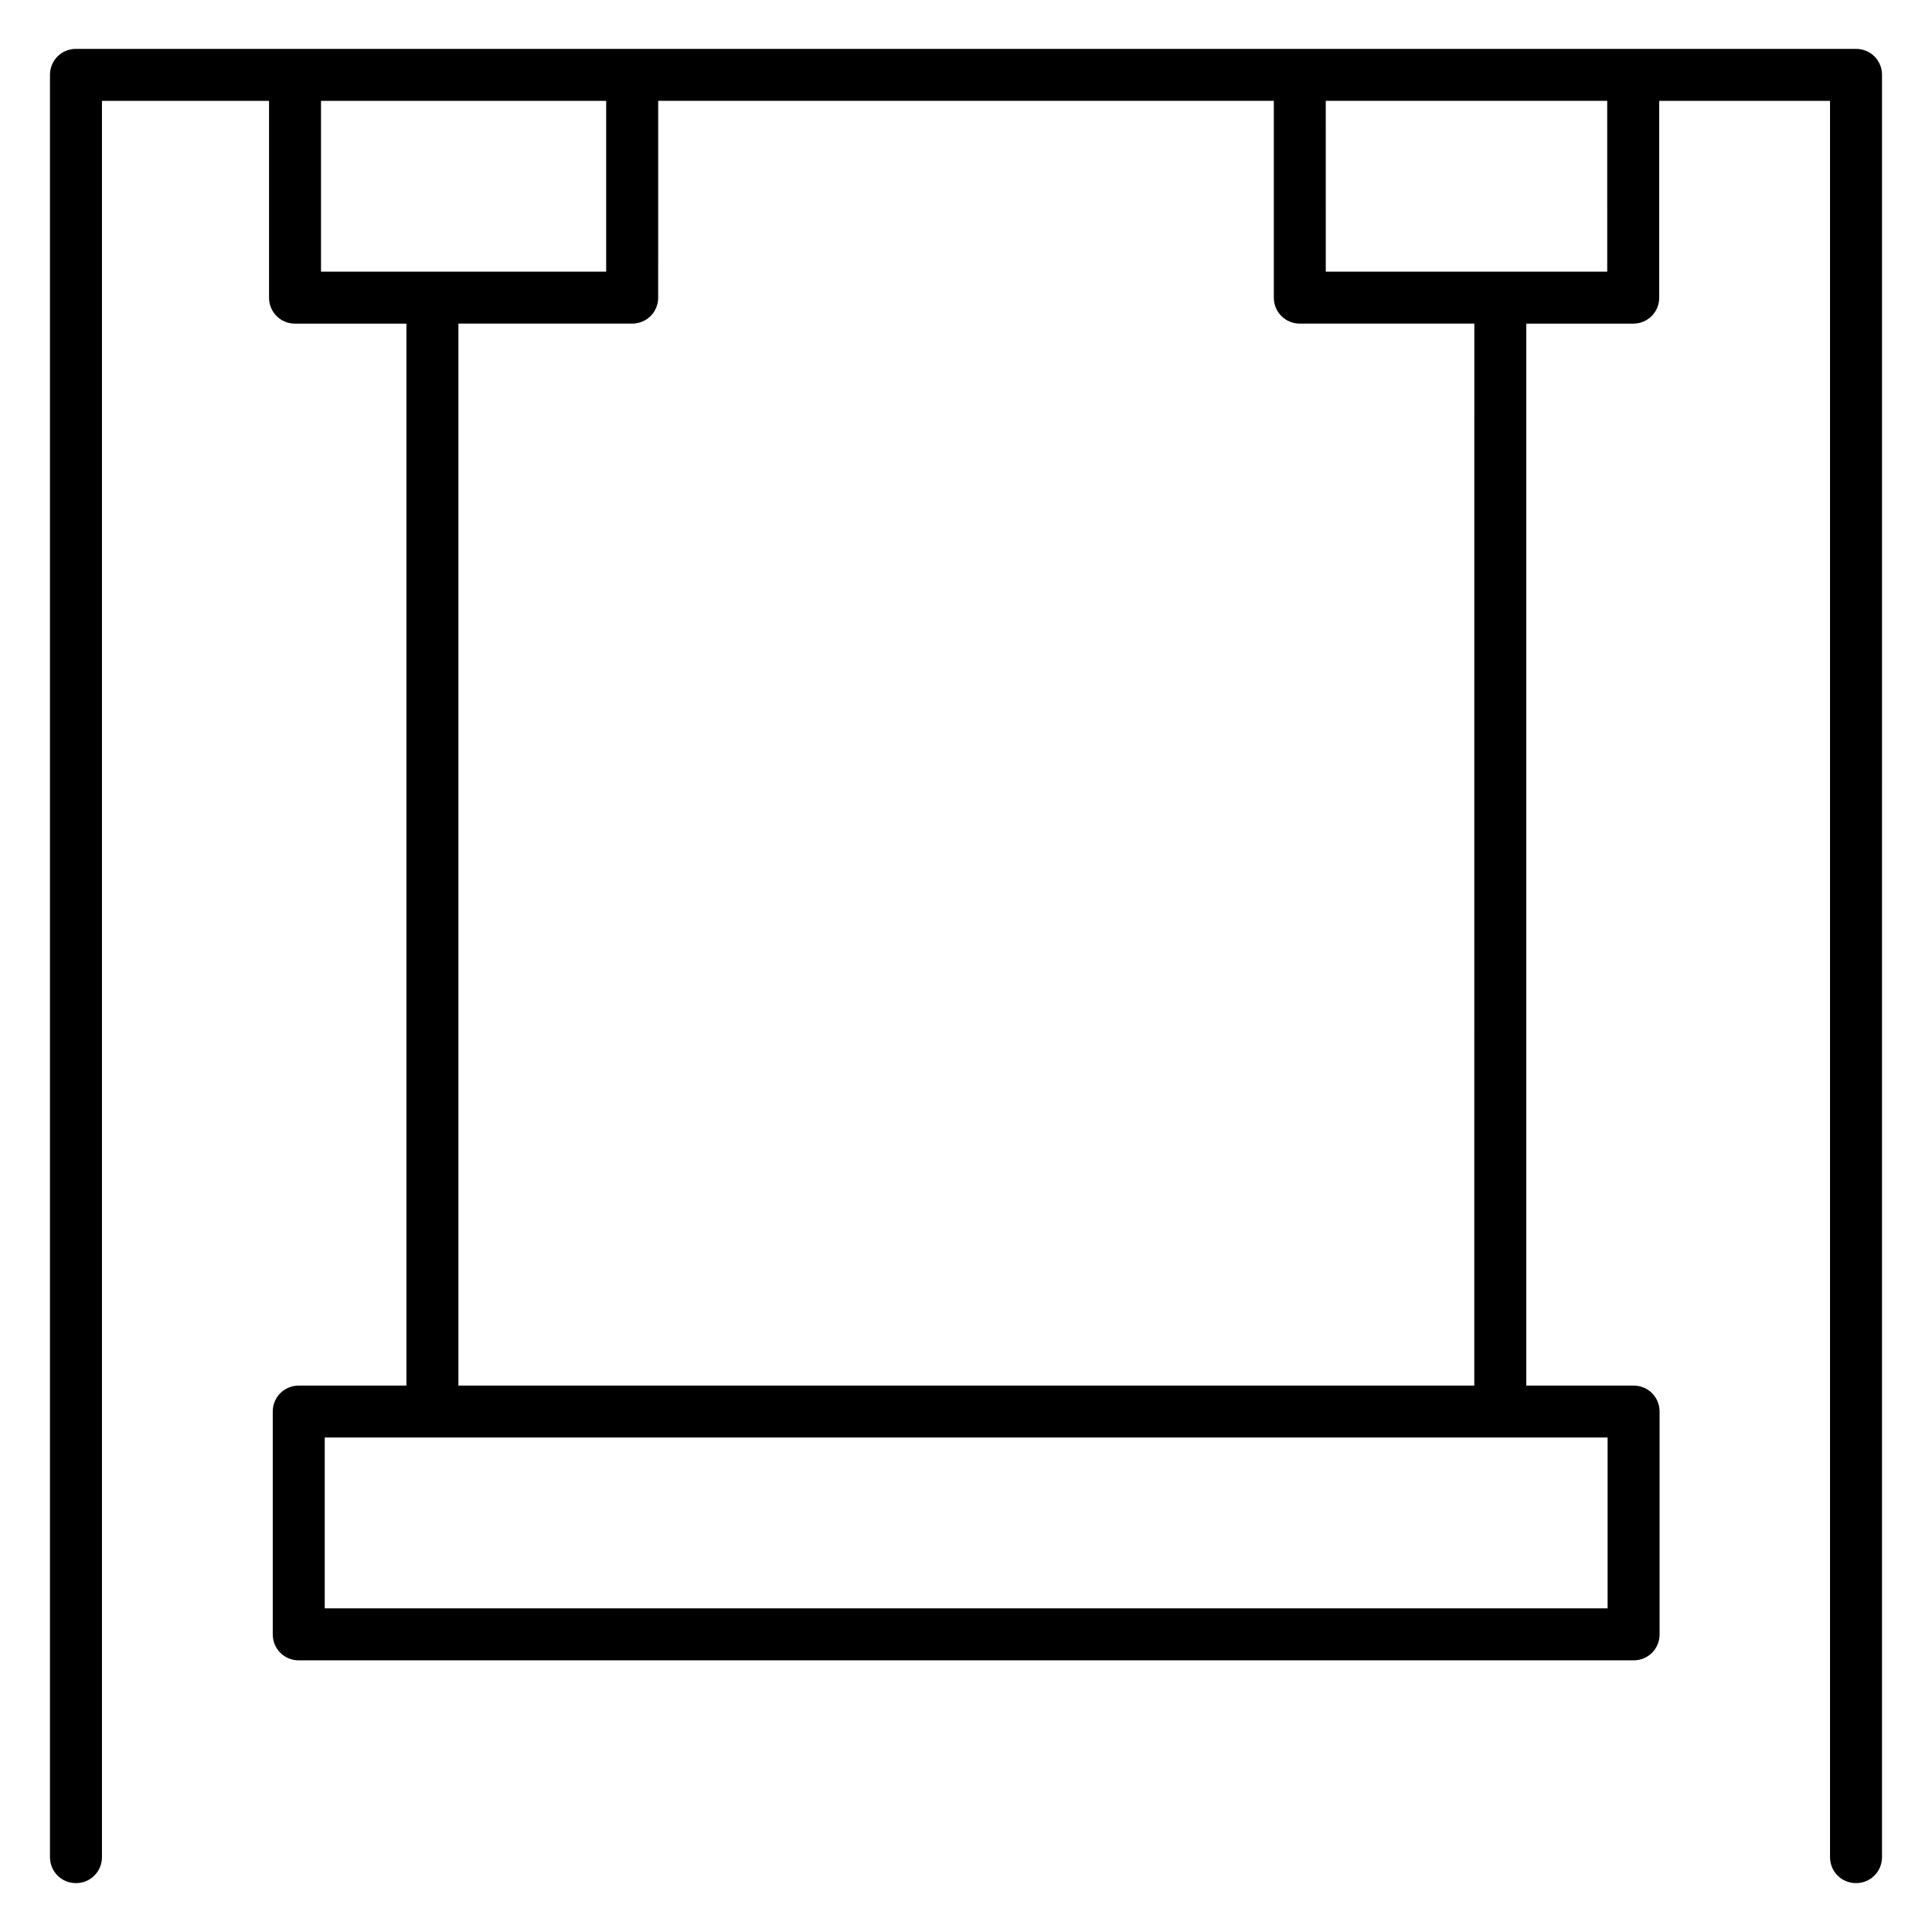 <?xml version="1.0" encoding="UTF-8"?>
<!-- Uploaded to: SVG Repo, www.svgrepo.com, Generator: SVG Repo Mixer Tools -->
<svg fill="#000000" width="800px" height="800px" version="1.1" viewBox="144 144 512 512" xmlns="http://www.w3.org/2000/svg">
 <path d="m635.86 156.95h-471.73c-3.836 0-6.887 3.051-6.887 6.887v472.32c0 3.836 3.051 6.887 6.887 6.887 3.836 0 6.887-3.051 6.887-6.887v-465.43h44.281v52.152c0 3.836 3.051 6.887 6.887 6.887h29.52v281.43h-28.535c-3.836 0-6.887 3.051-6.887 6.887v59.039c0 3.836 3.051 6.887 6.887 6.887h353.75c3.836 0 6.887-3.051 6.887-6.887v-59.039c0-3.836-3.051-6.887-6.887-6.887h-28.438v-281.43h28.34c3.836 0 6.887-3.051 6.887-6.887v-52.152h45.266v465.43c0 3.836 3.051 6.887 6.887 6.887 3.836 0 6.887-3.051 6.887-6.887l0.004-472.32c0-3.836-3.051-6.887-6.891-6.887zm-406.79 13.777h75.57v45.266l-75.57-0.004zm340.96 399.5h-339.97v-45.266h339.97zm-35.328-59.039h-269.22v-281.43h46.051c3.836 0 6.887-3.051 6.887-6.887l0.004-52.152h163.15v52.152c0 3.836 3.051 6.887 6.887 6.887h46.25zm35.23-295.2h-74.586l-0.004-45.262h74.586z"/>
</svg>